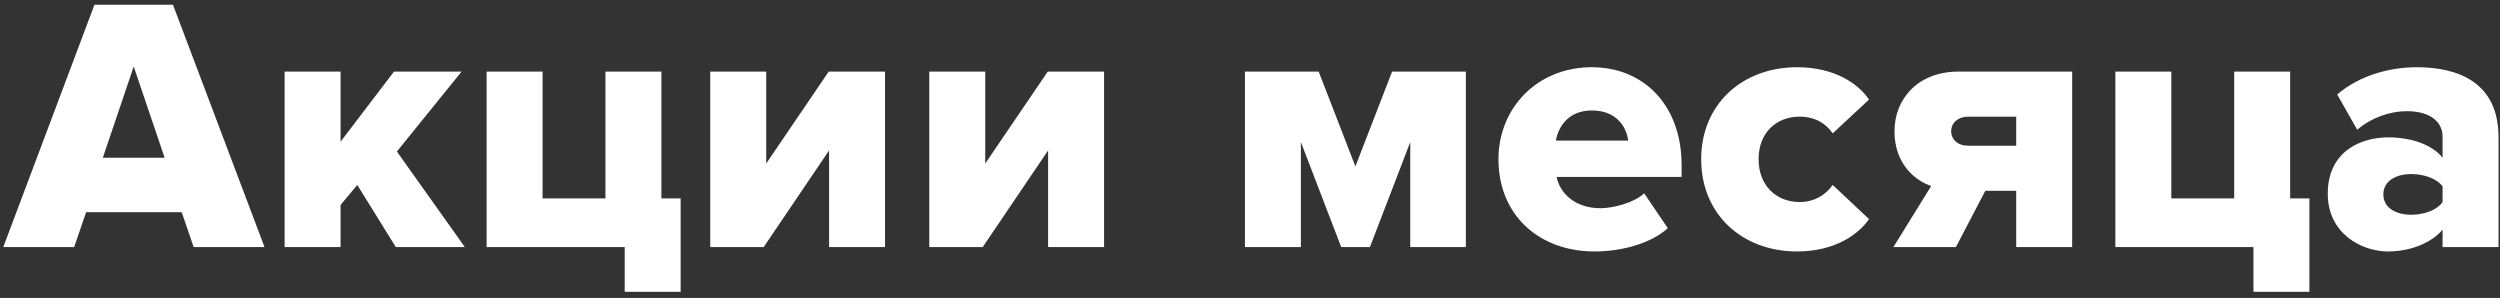 <?xml version="1.0" encoding="UTF-8"?> <svg xmlns="http://www.w3.org/2000/svg" width="344" height="41" viewBox="0 0 344 41" fill="none"><rect x="0" y="0" width="344" height="41" fill="#333333" stroke="none"/> <path d="M36.4 34L23.8 0.65H13L0.45 34H10.2L11.85 29.2H25L26.65 34H36.4ZM22.65 21.7H14.15L18.4 9.15L22.65 21.7ZM63.963 34L54.613 20.85L63.513 9.85H54.213L46.863 19.5V9.85H39.163V34H46.863V28.2L49.163 25.45L54.463 34H63.963ZM85.958 40.15H93.658V27.3H91.008V9.85H83.308V27.3H74.658V9.85H66.958V34H85.958V40.15ZM105.082 34L114.082 20.7V34H121.782V9.85H114.032L105.432 22.5V9.85H97.732V34H105.082ZM135.22 34L144.22 20.7V34H151.92V9.85H144.17L135.57 22.5V9.85H127.87V34H135.22ZM201.702 34V9.85H191.552L186.502 22.9L181.452 9.85H171.302V34H179.002V19.55L184.552 34H188.502L194.052 19.55V34H201.702ZM219.388 34.6C223.088 34.6 227.088 33.55 229.488 31.4L226.238 26.6C224.888 27.9 221.938 28.65 220.238 28.65C216.738 28.65 214.638 26.6 214.188 24.35H231.388V22.7C231.388 14.5 226.188 9.25 219.038 9.25C211.488 9.25 206.188 14.9 206.188 21.9C206.188 29.75 211.938 34.6 219.388 34.6ZM224.038 19.35H214.088C214.388 17.6 215.688 15.2 219.038 15.2C222.588 15.2 223.838 17.65 224.038 19.35ZM247.281 34.6C252.481 34.6 255.731 32.25 257.181 30.15L252.181 25.45C251.231 26.8 249.681 27.8 247.631 27.8C244.431 27.8 241.981 25.55 241.981 21.9C241.981 18.25 244.431 16.05 247.631 16.05C249.681 16.05 251.231 16.95 252.181 18.35L257.181 13.7C255.731 11.55 252.481 9.25 247.281 9.25C239.731 9.25 234.081 14.35 234.081 21.9C234.081 29.5 239.731 34.6 247.281 34.6ZM269.131 34L273.181 26.25H277.431V34H285.131V9.85H269.481C263.881 9.85 260.681 13.65 260.681 18.05C260.681 22.5 263.431 24.8 265.731 25.6L260.531 34H269.131ZM270.831 20.05C269.381 20.05 268.481 19.2 268.481 18.05C268.481 16.9 269.431 16.05 270.831 16.05H277.431V20.05H270.831ZM310.075 40.15H317.775V27.3H315.125V9.85H307.425V27.3H298.775V9.85H291.075V34H310.075V40.15ZM343.799 34V18.9C343.799 11.4 338.349 9.25 332.549 9.25C328.849 9.25 324.699 10.35 321.599 13L324.349 17.85C326.299 16.2 328.799 15.3 331.199 15.3C334.299 15.3 336.099 16.7 336.099 18.8V21.7C334.649 19.9 331.799 18.9 328.599 18.9C324.899 18.9 320.299 20.8 320.299 26.65C320.299 32.1 324.899 34.6 328.599 34.6C331.699 34.6 334.599 33.4 336.099 31.6V34H343.799ZM331.799 29.55C329.749 29.55 327.949 28.65 327.949 26.75C327.949 24.85 329.749 23.95 331.799 23.95C333.499 23.95 335.299 24.55 336.099 25.65V27.8C335.299 28.95 333.499 29.55 331.799 29.55Z" fill="white"></path> </svg> 